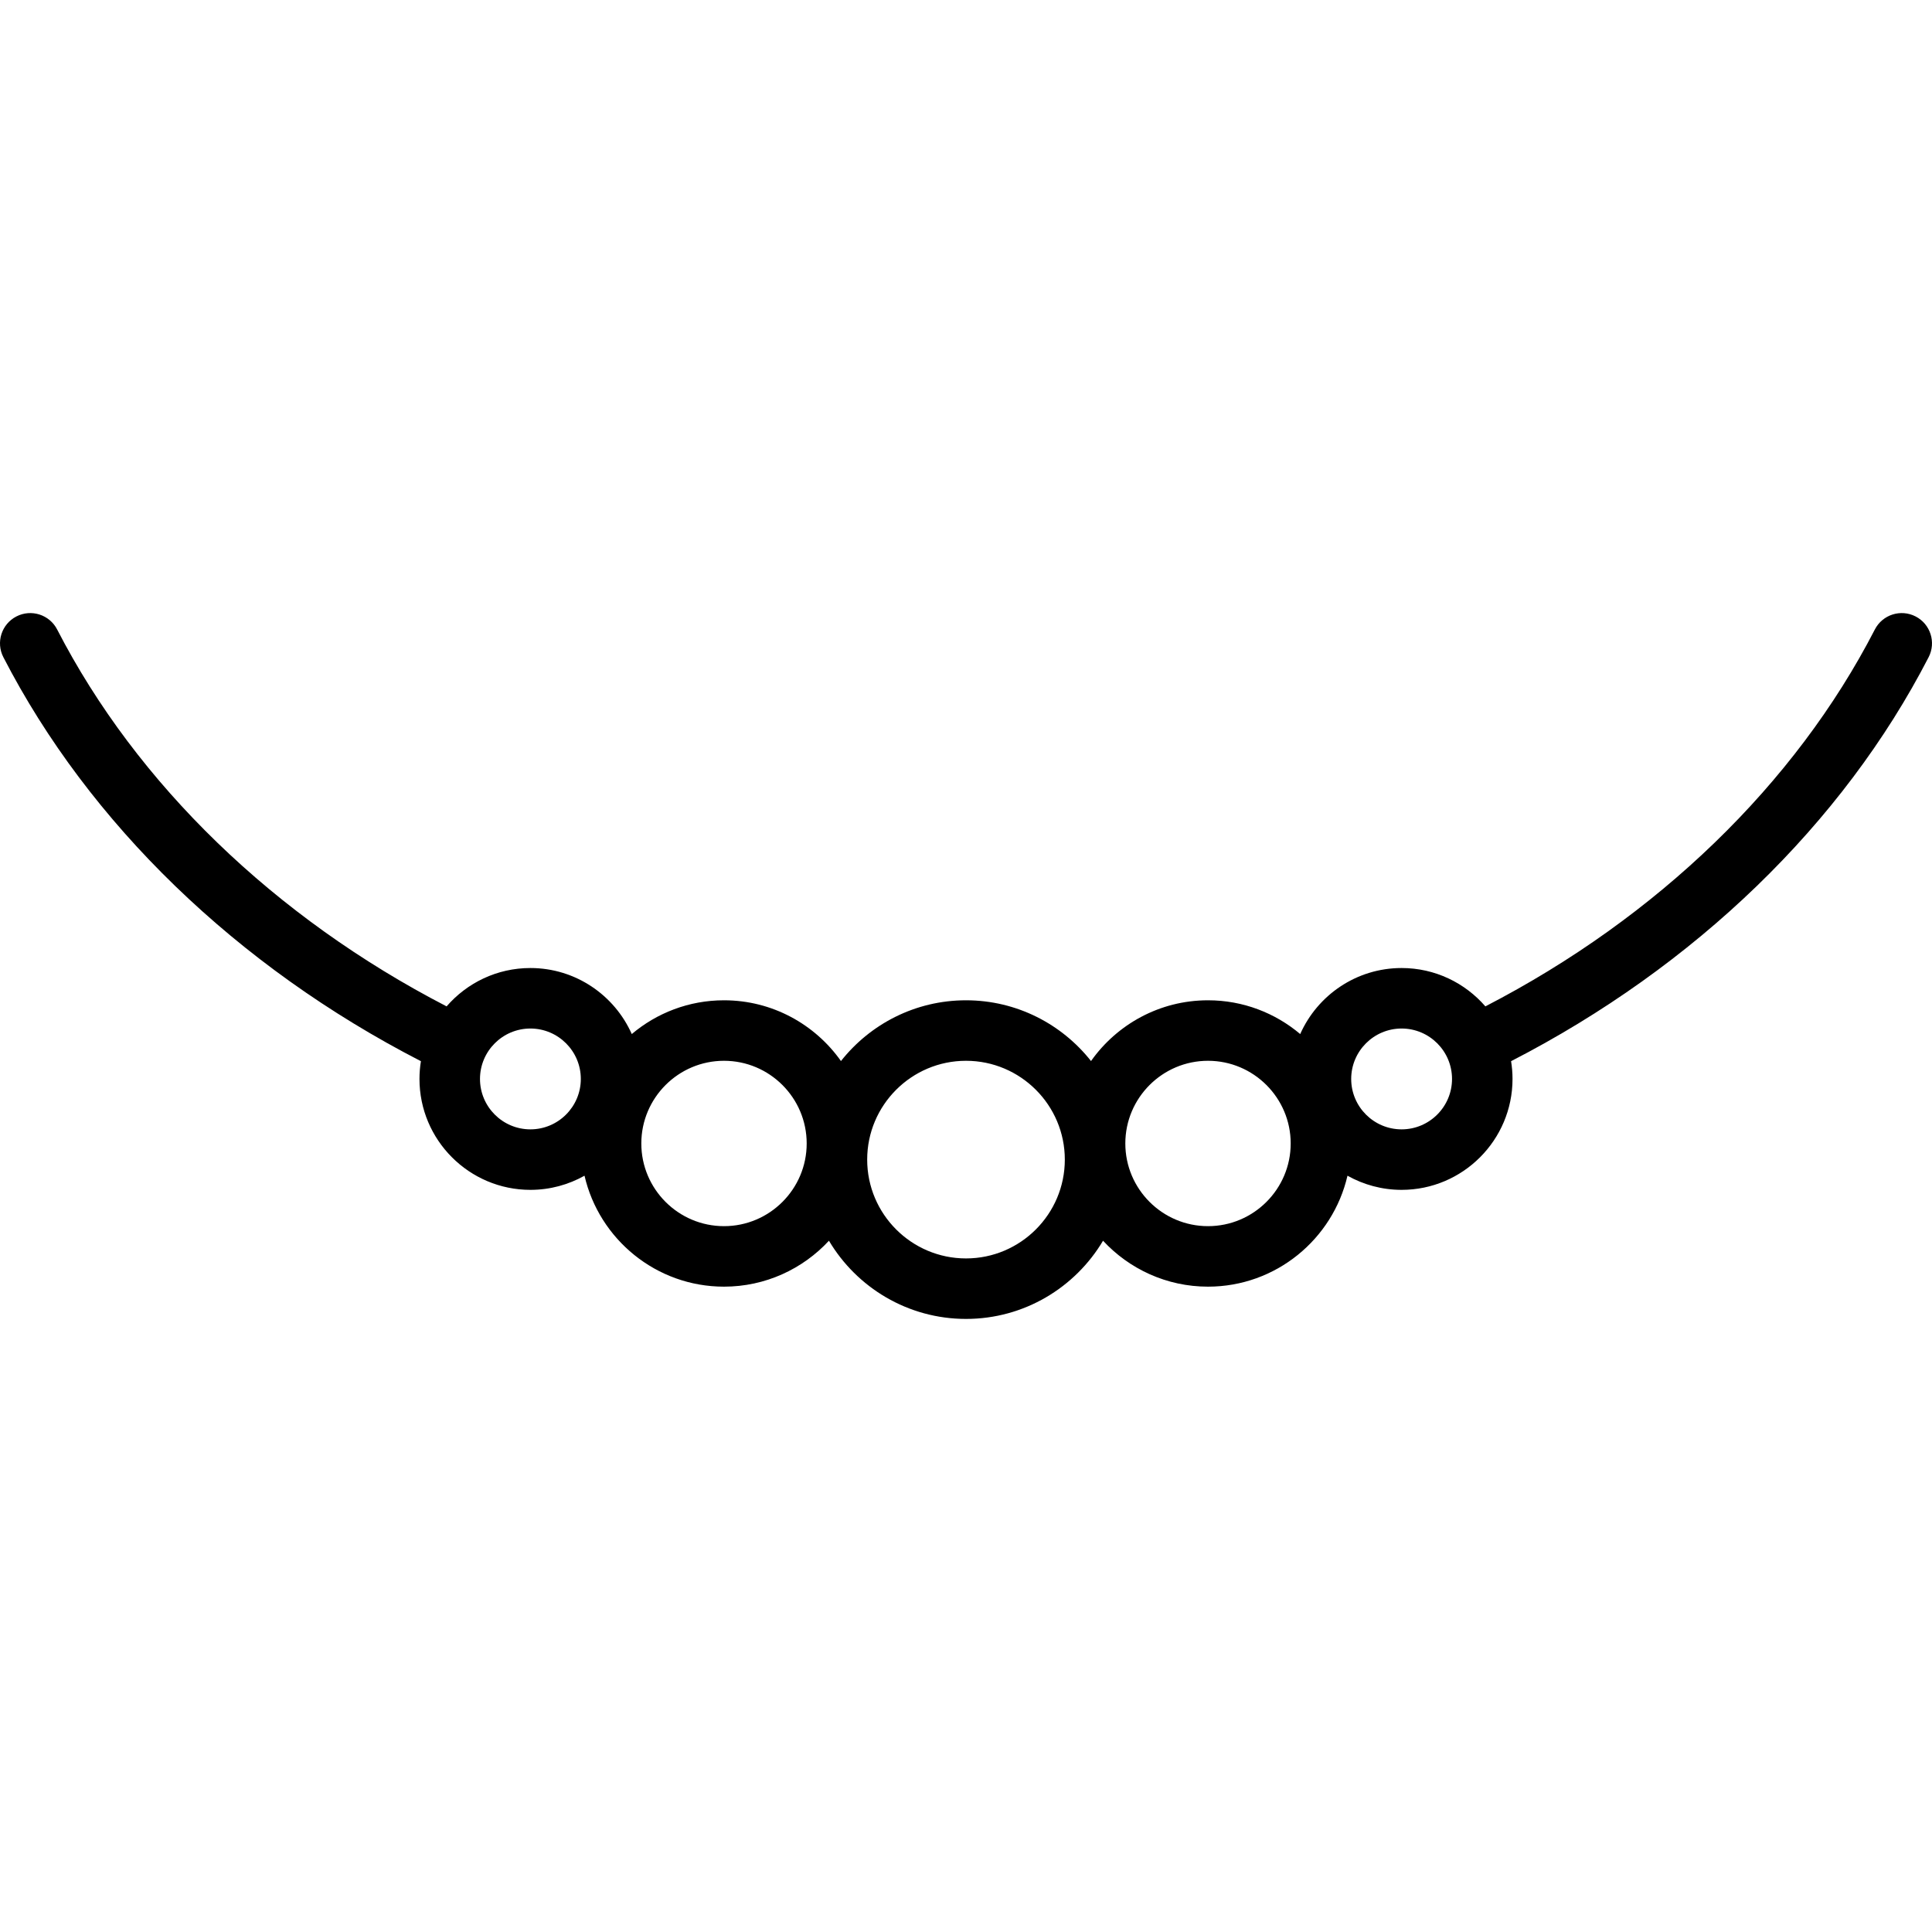 <?xml version="1.0" encoding="iso-8859-1"?>
<!-- Uploaded to: SVG Repo, www.svgrepo.com, Generator: SVG Repo Mixer Tools -->
<svg fill="#000000" height="800px" width="800px" version="1.1" id="Layer_1" xmlns="http://www.w3.org/2000/svg" xmlns:xlink="http://www.w3.org/1999/xlink" 
	 viewBox="0 0 512 512" xml:space="preserve">
<g>
	<g>
		<path d="M507.653,163.363c-3.937-2.027-8.77-0.478-10.798,3.457c-21.117,41.008-57.657,76.326-103.212,99.88
			c-5.394-6.219-13.344-10.164-22.203-10.164c-11.975,0-22.294,7.202-26.87,17.499c-6.607-5.576-15.133-8.948-24.437-8.948
			c-12.795,0-24.122,6.372-30.999,16.101c-7.739-9.796-19.71-16.101-33.134-16.101c-13.424,0-25.396,6.305-33.134,16.101
			c-6.877-9.73-18.204-16.101-30.999-16.101c-9.303,0-17.829,3.37-24.437,8.948c-4.577-10.297-14.895-17.499-26.87-17.499
			c-8.86,0-16.809,3.945-22.204,10.165C72.8,243.145,36.262,207.826,15.146,166.82c-2.027-3.935-6.86-5.484-10.798-3.457
			c-3.937,2.027-5.483,6.861-3.457,10.798c22.716,44.113,61.908,81.988,110.657,107.062c-0.248,1.534-0.382,3.105-0.382,4.707
			c0,16.208,13.186,29.394,29.394,29.394c5.207,0,10.097-1.366,14.342-3.751c3.886,16.822,18.978,29.404,36.964,29.404
			c10.98,0,20.881-4.692,27.816-12.171c7.365,12.394,20.884,20.722,36.318,20.722c15.434,0,28.953-8.329,36.318-20.722
			c6.935,7.479,16.836,12.171,27.816,12.171c17.985,0,33.078-12.582,36.964-29.404c4.246,2.384,9.137,3.751,14.342,3.751
			c16.209,0,29.394-13.187,29.394-29.394c0-1.602-0.134-3.174-0.382-4.707c48.748-25.072,87.941-62.949,110.656-107.062
			C513.136,170.224,511.589,165.391,507.653,163.363z M140.562,299.291c-7.368,0-13.361-5.993-13.361-13.361
			s5.993-13.361,13.361-13.361c7.368,0,13.361,5.993,13.361,13.361S147.928,299.291,140.562,299.291z M191.868,324.944
			c-12.083,0-21.912-9.83-21.912-21.912c0-12.083,9.829-21.912,21.912-21.912s21.912,9.83,21.912,21.912
			C213.78,315.115,203.95,324.944,191.868,324.944z M256.001,333.496c-14.44,0-26.188-11.747-26.188-26.188
			s11.748-26.188,26.188-26.188c14.44,0,26.188,11.747,26.188,26.188S270.441,333.496,256.001,333.496z M320.135,324.944
			c-12.083,0-21.912-9.83-21.912-21.912c0-12.083,9.829-21.912,21.912-21.912c12.083,0,21.912,9.83,21.912,21.912
			C342.047,315.115,332.216,324.944,320.135,324.944z M371.441,299.291c-7.368,0-13.361-5.993-13.361-13.361
			s5.993-13.361,13.361-13.361c7.368,0,13.361,5.993,13.361,13.361S378.808,299.291,371.441,299.291z"/>
	</g>
</g>
</svg>